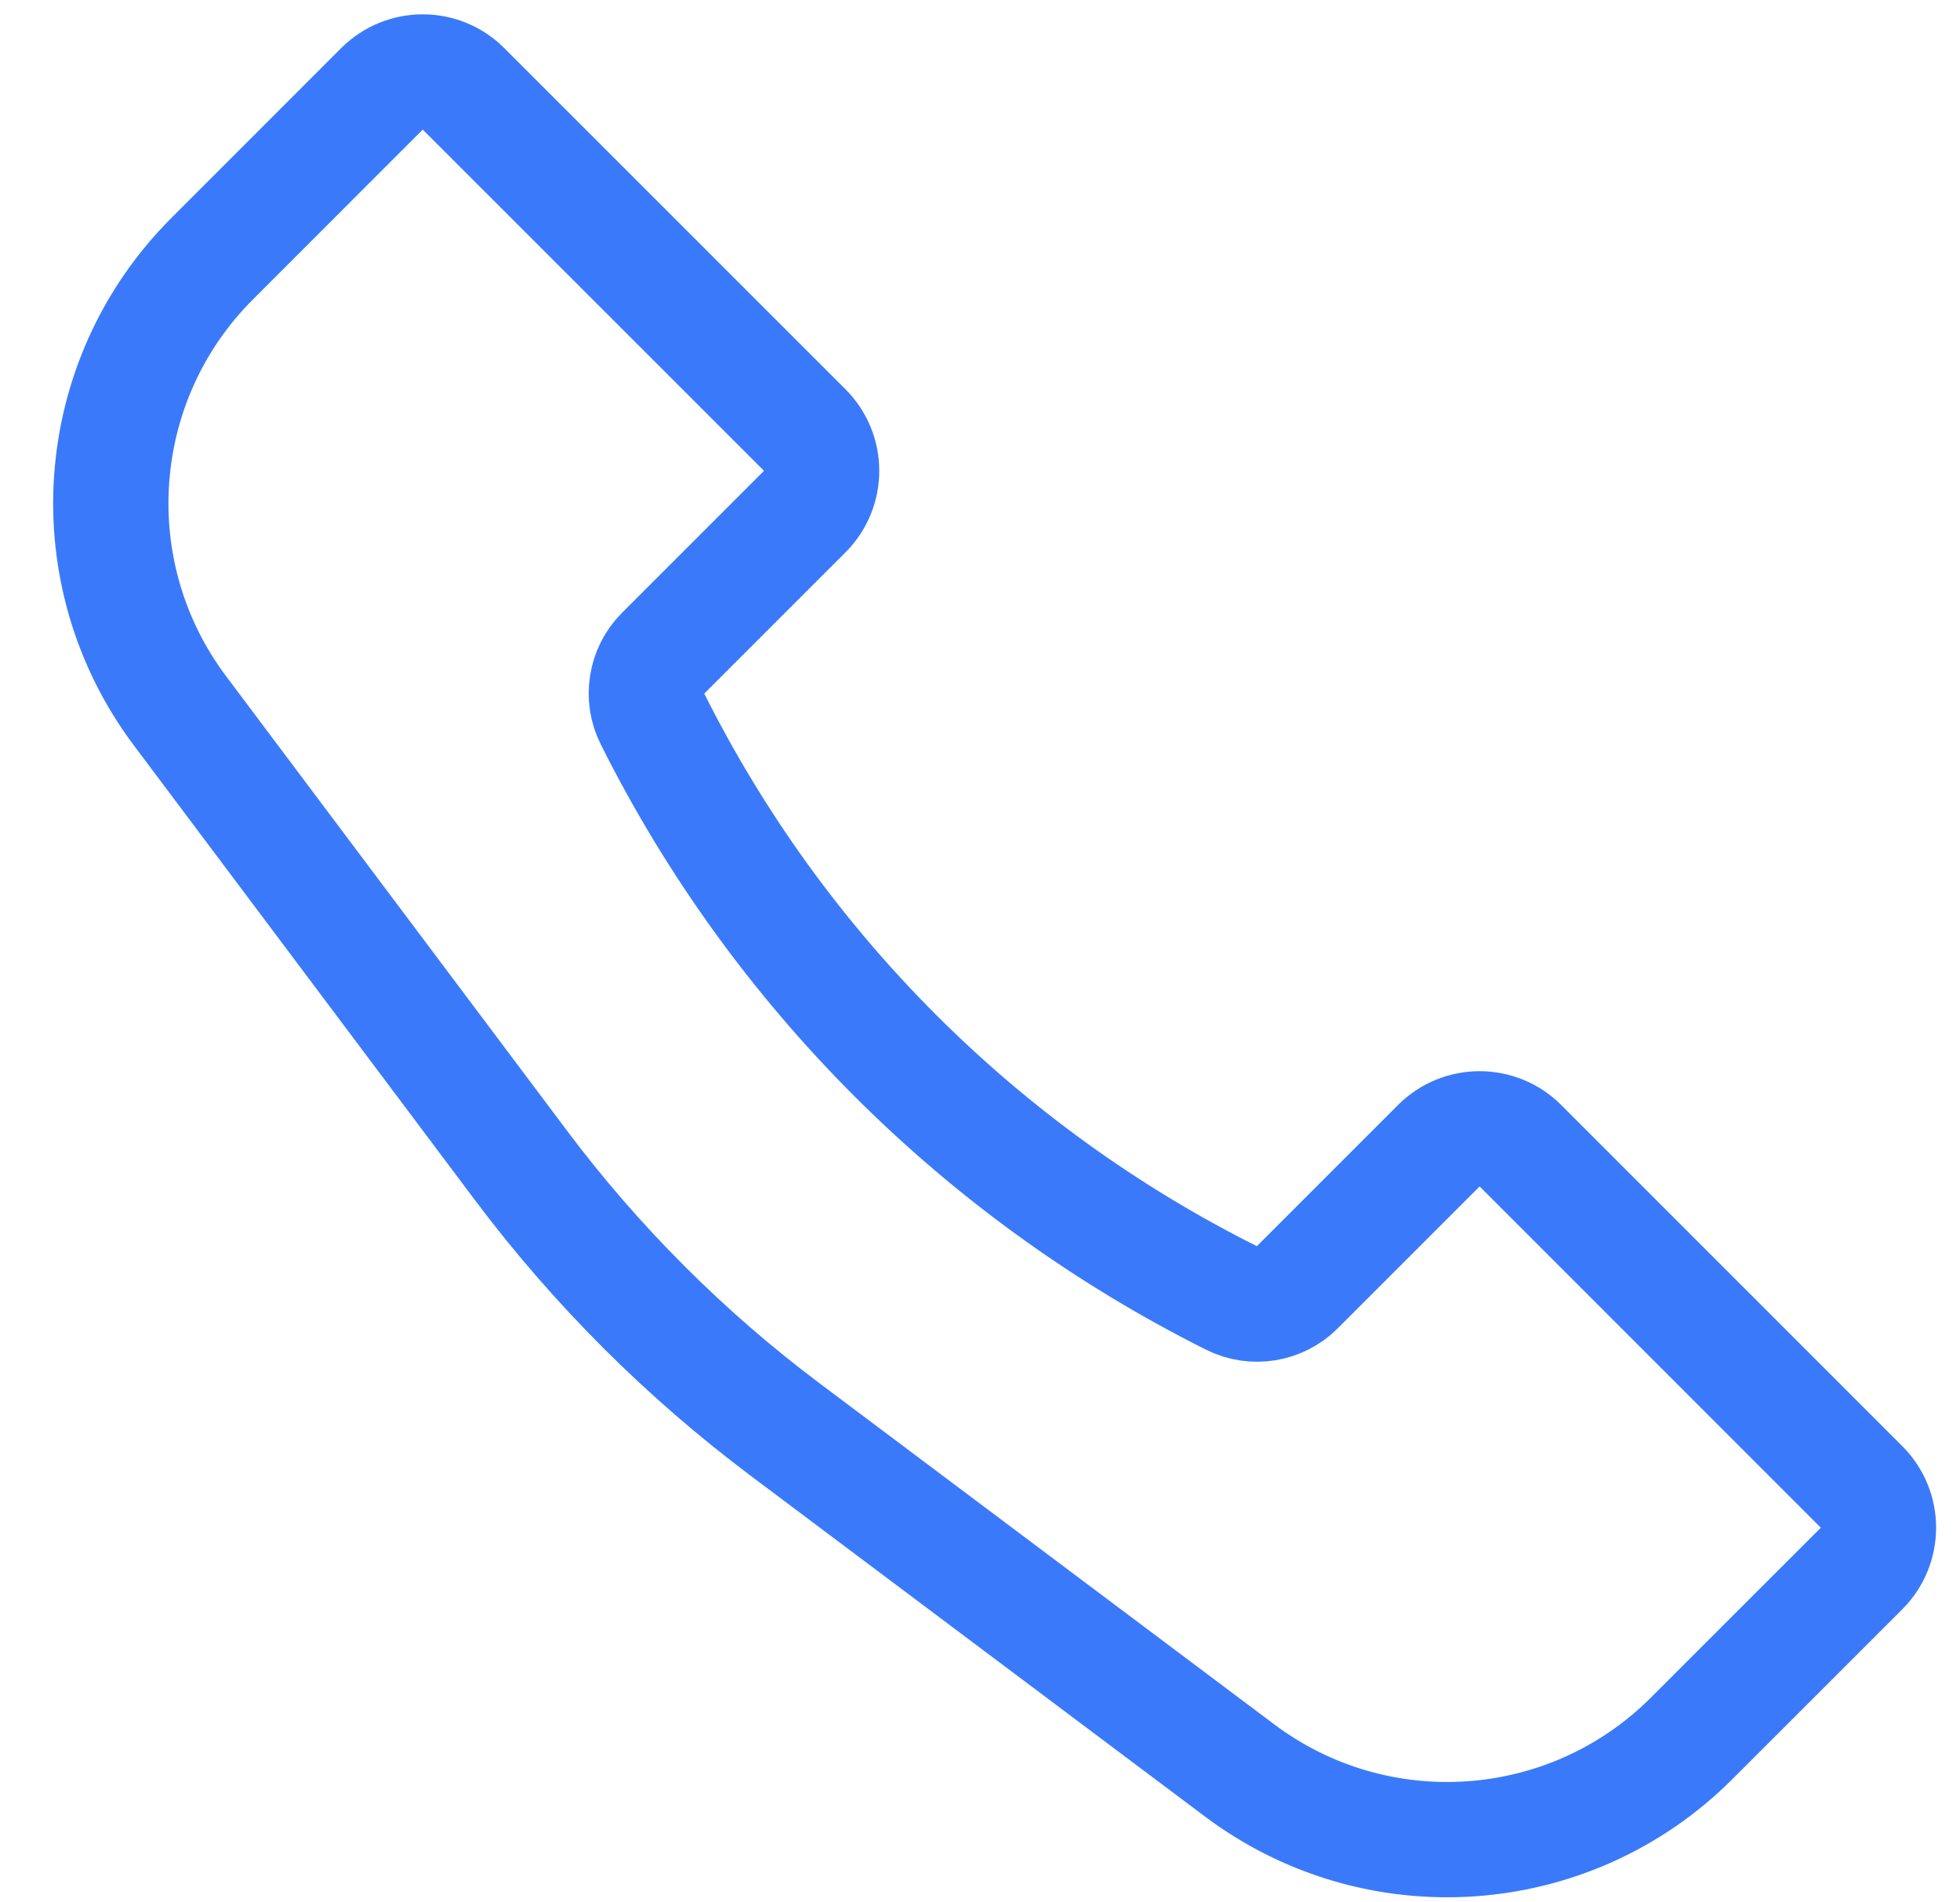<?xml version="1.0" encoding="UTF-8"?> <svg xmlns="http://www.w3.org/2000/svg" width="34" height="33" viewBox="0 0 34 33" fill="none"> <path d="M3.68 4.488L6.626 1.541C7.017 1.151 7.65 1.151 8.04 1.541L13.96 7.46C14.35 7.851 14.35 8.484 13.96 8.874L11.498 11.336C11.201 11.633 11.127 12.088 11.315 12.464C13.491 16.815 17.019 20.343 21.37 22.519C21.746 22.707 22.201 22.633 22.498 22.336L24.96 19.874C25.35 19.484 25.983 19.484 26.374 19.874L32.293 25.794C32.683 26.184 32.683 26.817 32.293 27.208L29.346 30.154C27.235 32.266 23.892 32.503 21.504 30.712L13.629 24.805C11.885 23.498 10.336 21.949 9.029 20.205L3.122 12.33C1.331 9.942 1.568 6.599 3.68 4.488Z" stroke="#3A7AFA" stroke-width="2"></path> </svg> 
